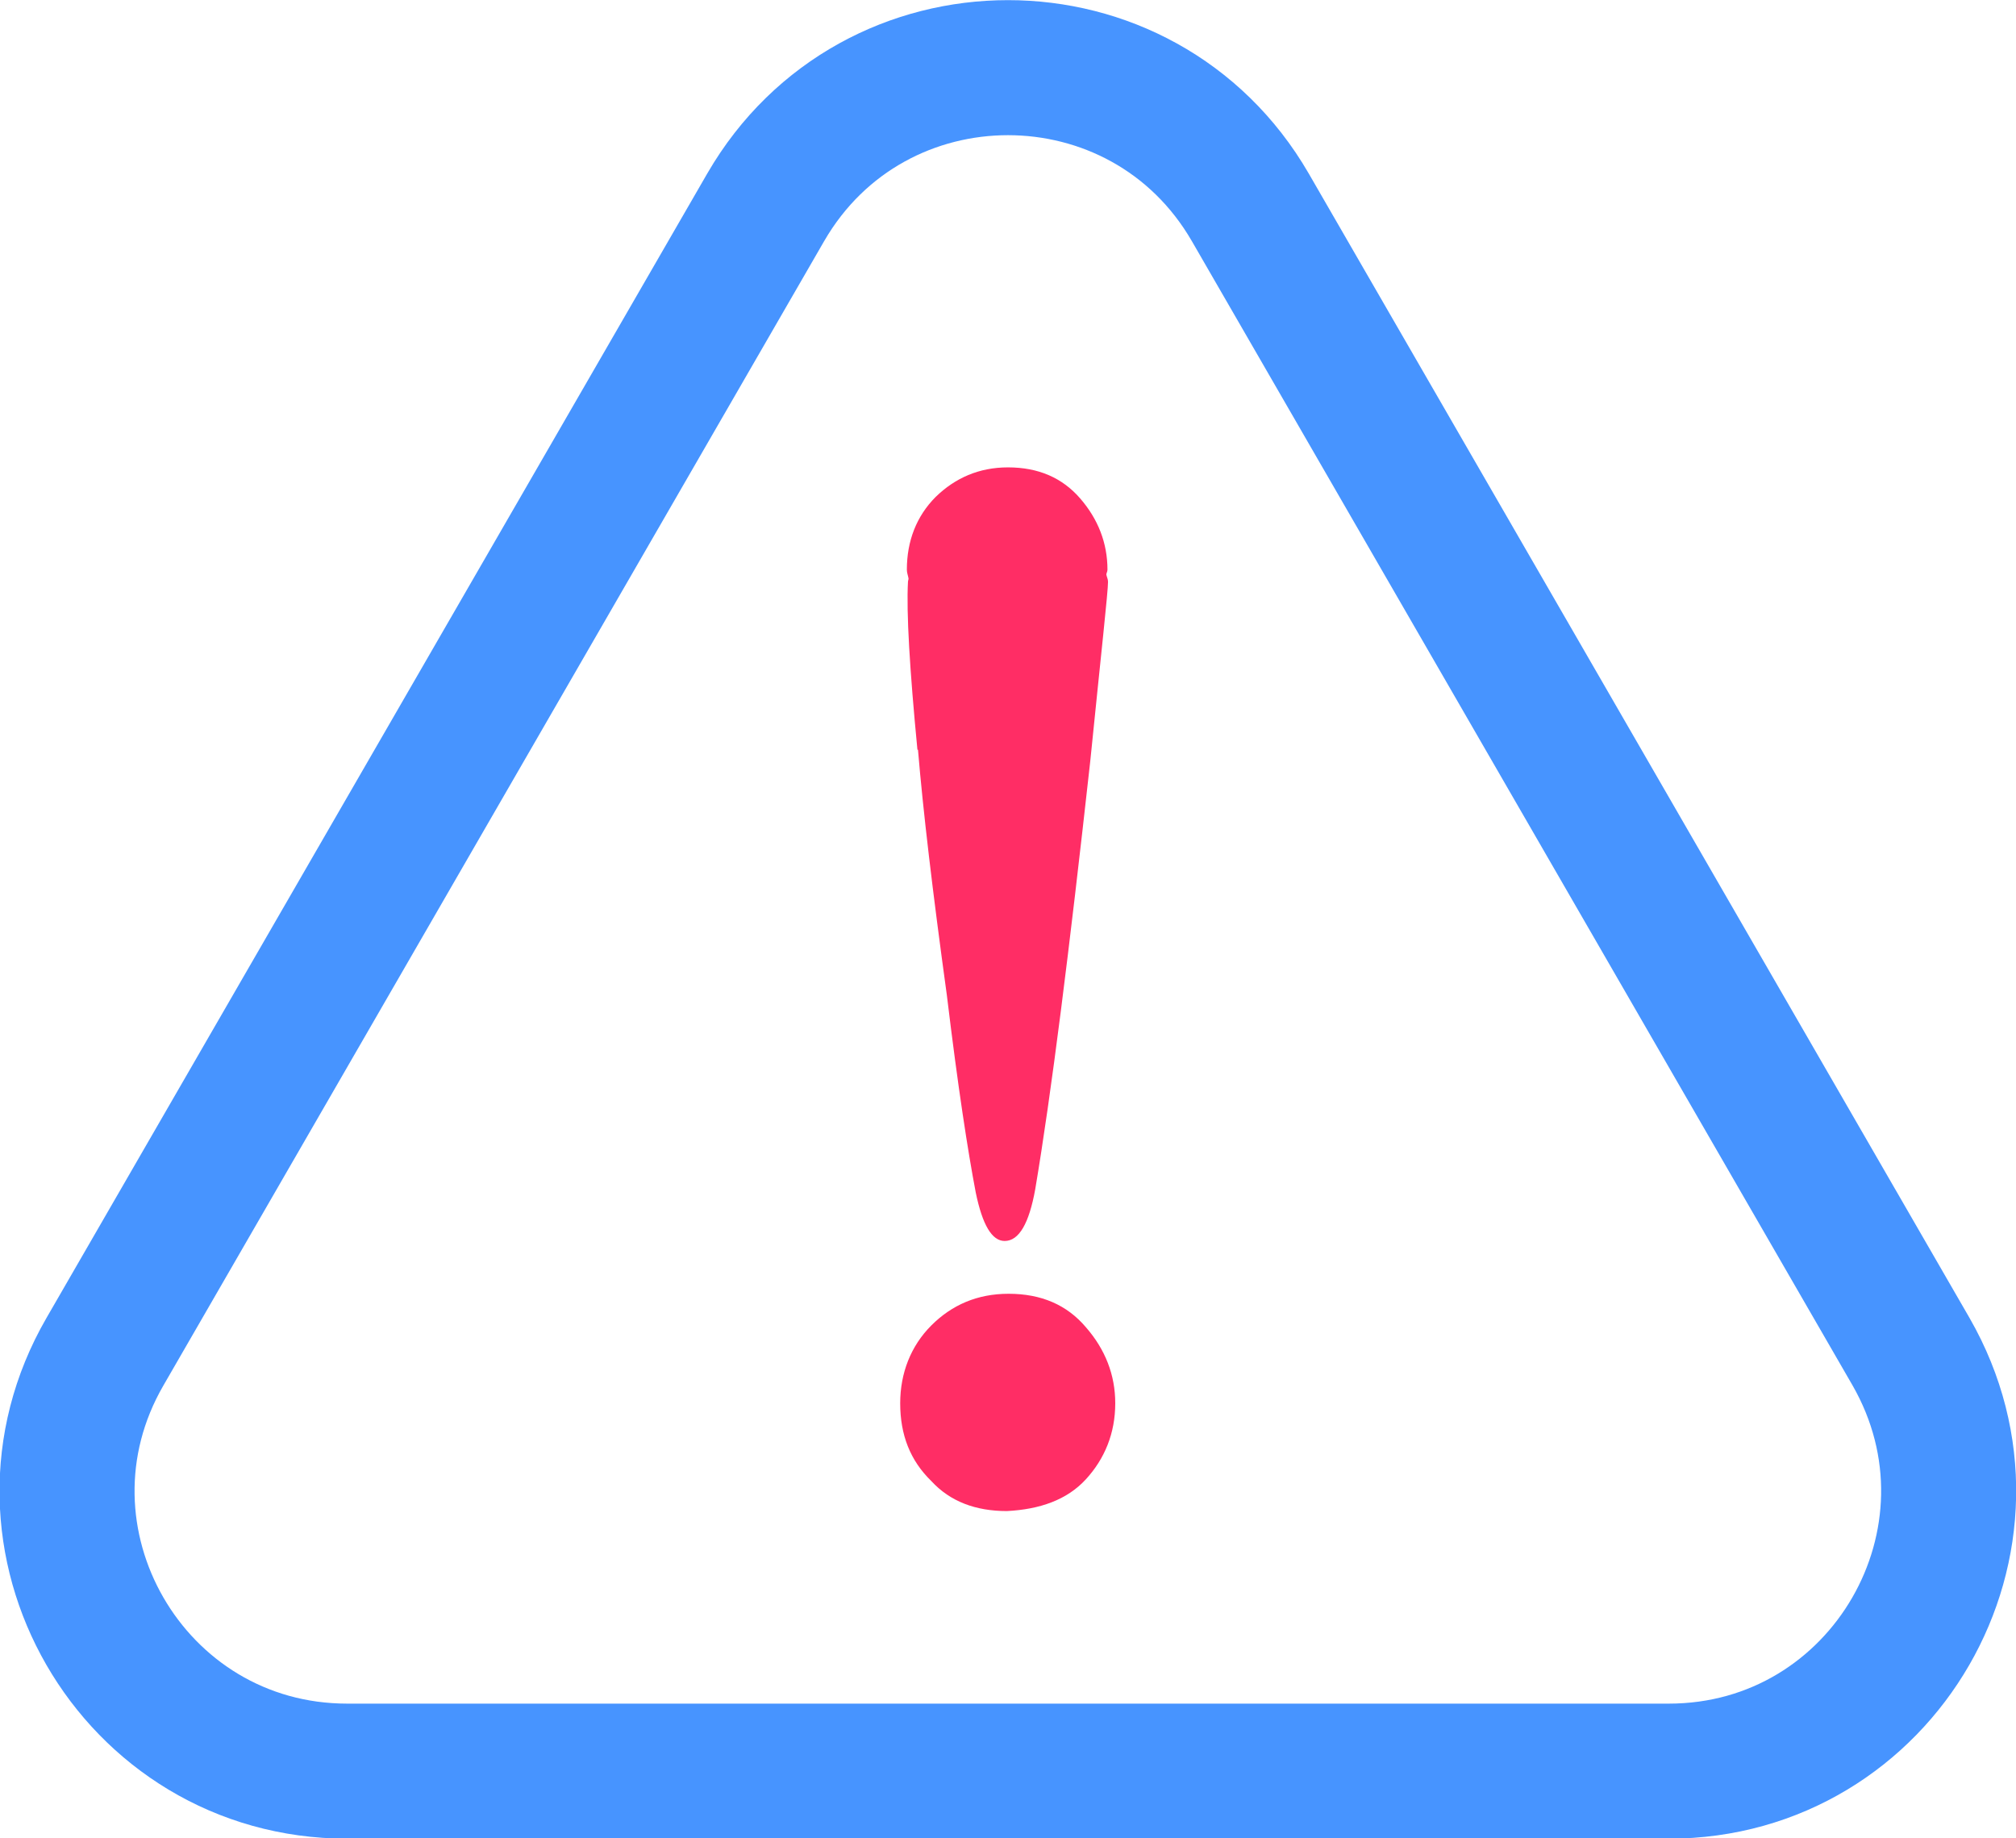 <?xml version="1.0" encoding="UTF-8"?>
<svg id="Layer_2" data-name="Layer 2" xmlns="http://www.w3.org/2000/svg" viewBox="0 0 36.28 33.08">
  <defs>
    <style>
      .cls-1 {
        fill: none;
        stroke: #4794ff;
        stroke-linecap: round;
        stroke-linejoin: round;
        stroke-width: 2.43px;
      }

      .cls-2 {
        fill: #ff2d65;
      }
    </style>
  </defs>
  <g id="_レイヤー_5" data-name="レイヤー 5">
    <g>
      <path class="cls-1" d="m13.78,3.73L1.89,24.32c-1.94,3.35.48,7.55,4.36,7.55h23.78c3.87,0,6.29-4.19,4.36-7.55L22.5,3.73c-1.94-3.35-6.78-3.35-8.72,0Z"/>
      <g>
        <path class="cls-2" d="m16.52,13.49c.09,1.08.26,2.53.52,4.42.2,1.66.38,2.82.52,3.55.12.58.29.87.52.87.26,0,.44-.32.55-.93.29-1.72.61-4.27.99-7.7.2-1.98.32-3.05.32-3.23,0-.05-.02-.08-.03-.13,0-.03.02-.05.02-.09,0-.48-.17-.91-.49-1.28-.32-.37-.75-.56-1.3-.56-.52,0-.95.19-1.3.53-.35.35-.52.8-.52,1.31,0,.06.02.1.03.16,0,.02-.01.04-.01.06-.03.55.03,1.57.17,3.02Z"/>
        <path class="cls-2" d="m18.15,23.28c-.56,0-1.02.2-1.39.57-.37.37-.56.86-.56,1.4,0,.57.18,1.03.56,1.4.34.37.8.54,1.36.54.59-.03,1.08-.2,1.42-.57.34-.37.53-.83.53-1.37,0-.51-.18-.97-.53-1.37-.34-.4-.8-.6-1.39-.6Z"/>
      </g>
    </g>
  </g>
</svg>